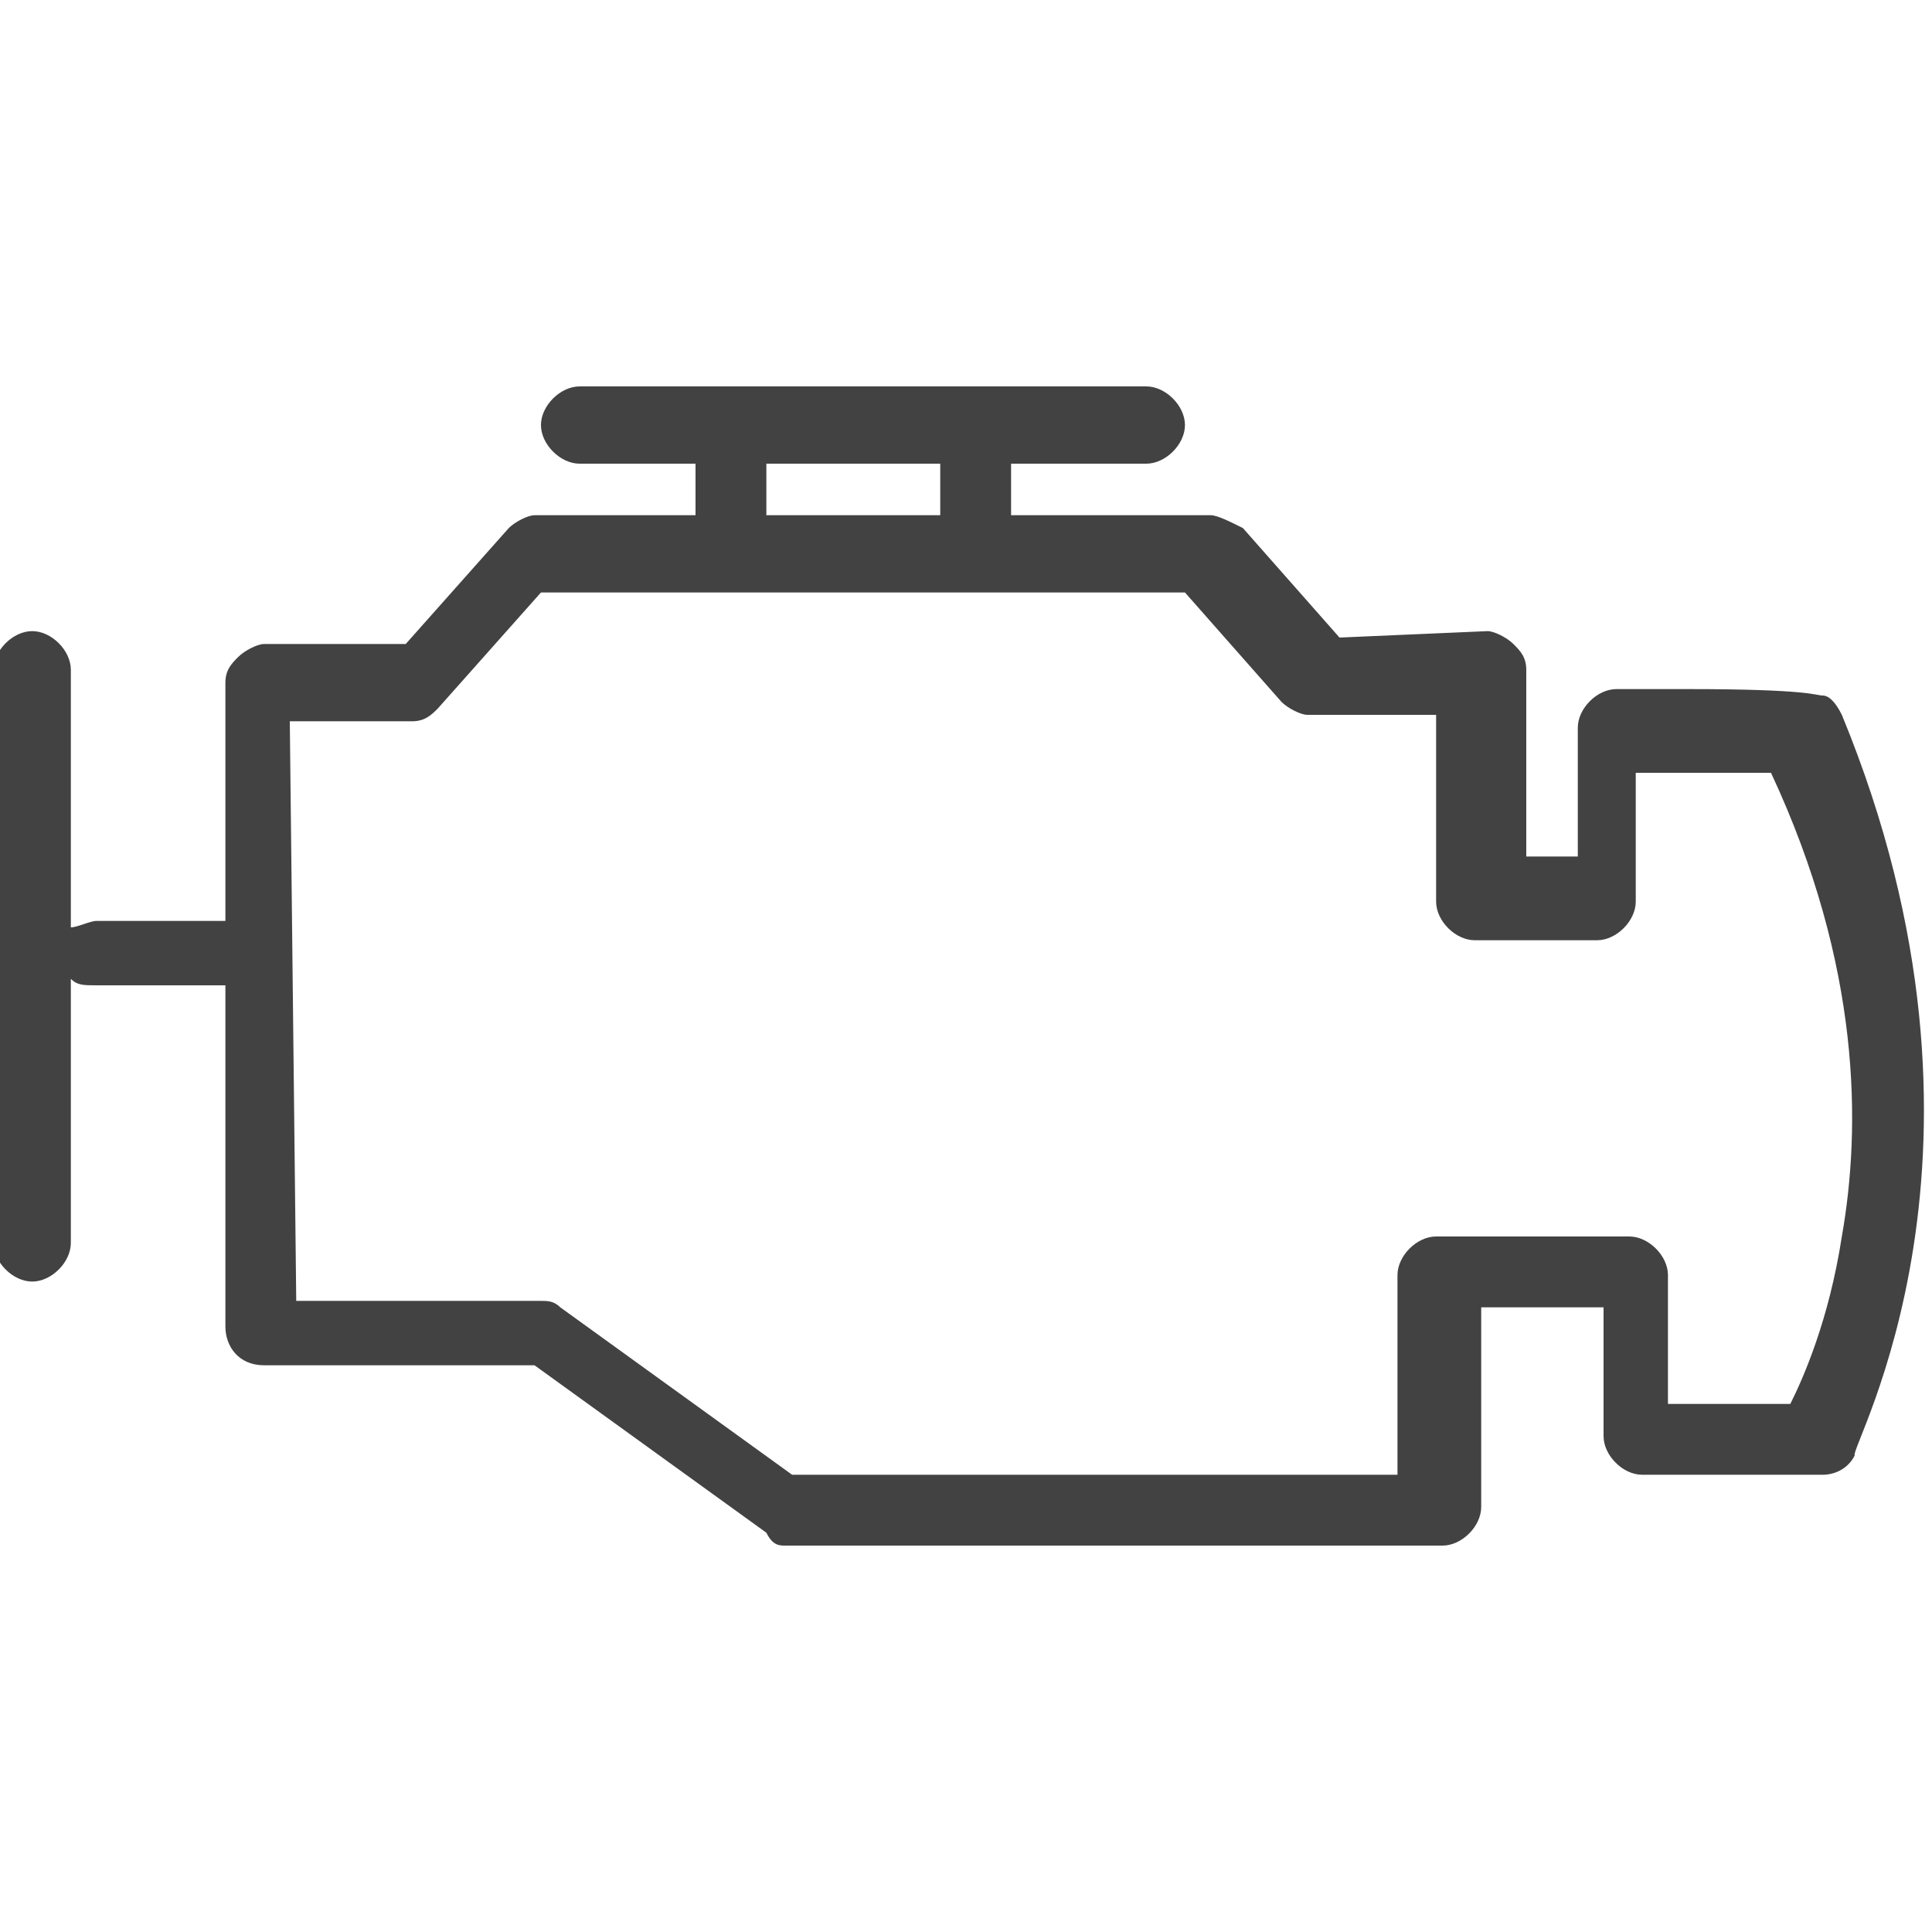 <?xml version="1.0" encoding="utf-8"?>
<!-- Generator: Adobe Illustrator 22.0.1, SVG Export Plug-In . SVG Version: 6.00 Build 0)  -->
<svg version="1.1" id="Layer_1" xmlns="http://www.w3.org/2000/svg" xmlns:xlink="http://www.w3.org/1999/xlink" x="0px" y="0px"
	 viewBox="0 0 30 30" style="enable-background:new 0 0 30 30;" xml:space="preserve">
<style type="text/css">
	.st0{fill:#424242;}
</style>
<path class="st0" d="M28.6,11.1c-0.1-0.2-0.2-0.3-0.3-0.3c-0.1,0-0.2-0.1-2.1-0.1c-0.6,0-1.1,0-1.1,0c-0.3,0-0.6,0.3-0.6,0.6l0,2
	l-0.8,0l0-2.9c0-0.2-0.1-0.3-0.2-0.4c-0.1-0.1-0.3-0.2-0.4-0.2l-2.3,0.1l-1.5-1.7C19.1,8.1,18.9,8,18.8,8h-3.1V7.2l2.1,0
	c0.3,0,0.6-0.3,0.6-0.6c0-0.3-0.3-0.6-0.6-0.6c0,0,0,0,0,0L9,6C8.7,6,8.4,6.3,8.4,6.6c0,0.3,0.3,0.6,0.6,0.6h0l1.8,0V8H8.3
	C8.2,8,8,8.1,7.9,8.2L6.3,10l-2.2,0c-0.1,0-0.3,0.1-0.4,0.2c-0.1,0.1-0.2,0.2-0.2,0.4l0,3.7h-2c-0.1,0-0.3,0.1-0.4,0.1v-4
	c0-0.3-0.3-0.6-0.6-0.6c-0.3,0-0.6,0.3-0.6,0.6v8.9c0,0.3,0.3,0.6,0.6,0.6c0.3,0,0.6-0.3,0.6-0.6v-4.1c0.1,0.1,0.2,0.1,0.4,0.1h2
	l0,5.3c0,0.3,0.2,0.6,0.6,0.6l4.2,0l3.6,2.6C12,24,12.1,24,12.2,24h10.2c0.3,0,0.6-0.3,0.6-0.6v-3.1h1.9v2c0,0.3,0.3,0.6,0.6,0.6
	l2.8,0c0.2,0,0.4-0.1,0.5-0.3C28.7,22.5,31.4,17.9,28.6,11.1z M11.9,7.2l2.7,0V8h-2.7V7.2z M28.6,19.2c-0.2,1.3-0.6,2.2-0.8,2.6
	l-1.9,0v-2c0-0.3-0.3-0.6-0.6-0.6h-3c-0.3,0-0.6,0.3-0.6,0.6v3.1h-9.4l-3.6-2.6c-0.1-0.1-0.2-0.1-0.3-0.1l-3.8,0l-0.1-9l1.9,0
	c0.2,0,0.3-0.1,0.4-0.2l1.6-1.8h10l1.5,1.7c0.1,0.1,0.3,0.2,0.4,0.2l2,0l0,2.9c0,0.3,0.3,0.6,0.6,0.6c0,0,0,0,0,0l1.9,0
	c0.3,0,0.6-0.3,0.6-0.6l0-2c0.2,0,0.4,0,0.6,0c0.8,0,1.3,0,1.5,0C28.9,15,28.9,17.5,28.6,19.2z"/>
</svg>
